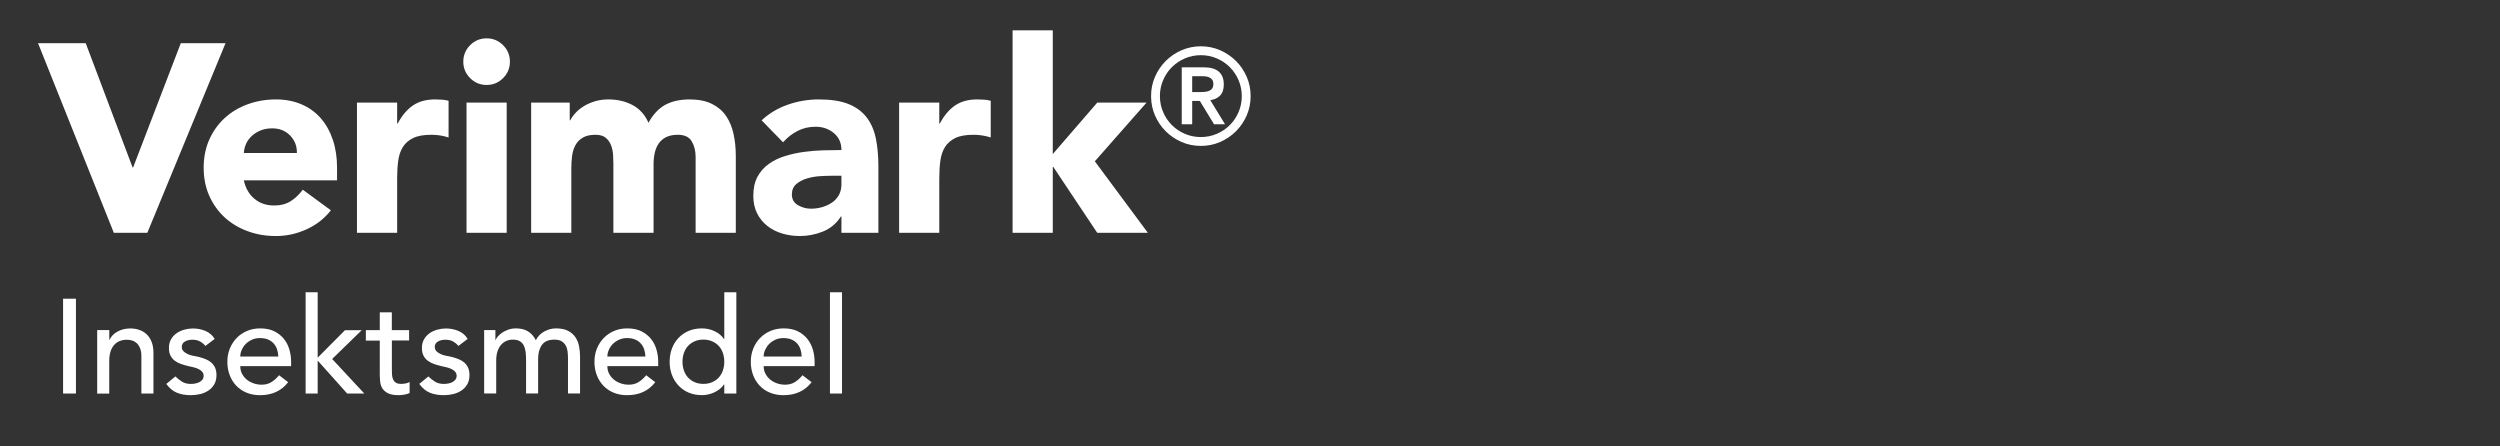 <?xml version="1.0" encoding="UTF-8"?>
<svg xmlns="http://www.w3.org/2000/svg" version="1.1" viewBox="0 0 560 100">
  <rect x="0" y="0" width="560" height="100" fill="#333333" stroke="none"/>
  <defs>
    <style>
      .cls-1 {
        fill: none;
      }

      .cls-1, .cls-2 {
        stroke-width: 0px;
      }

      .cls-2 {
        fill: #fff;
      }
    </style>
  </defs>
  <g id="Layer_2" data-name="Layer 2">
    <rect class="cls-1" x="283" y="5" width="275" height="92"/>
  </g>
  <g id="Lag_3" data-name="Lag 3">
    <g>
      <path class="cls-2" d="M8.52,9.67h10.68l10.5,27.84h.12l10.68-27.84h10.02l-17.52,42.48h-7.5L8.52,9.67Z"/>
      <path class="cls-2" d="M74.12,47.11c-1.44,1.84-3.26,3.26-5.46,4.26-2.2,1-4.48,1.5-6.84,1.5s-4.35-.36-6.33-1.08c-1.98-.72-3.7-1.75-5.16-3.09-1.46-1.34-2.61-2.95-3.45-4.83-.84-1.88-1.26-3.98-1.26-6.3s.42-4.42,1.26-6.3c.84-1.88,1.99-3.49,3.45-4.83,1.46-1.34,3.18-2.37,5.16-3.09s4.09-1.08,6.33-1.08c2.08,0,3.97.36,5.67,1.08,1.7.72,3.14,1.75,4.32,3.09,1.18,1.34,2.09,2.95,2.73,4.83.64,1.88.96,3.98.96,6.3v2.82h-20.88c.36,1.72,1.14,3.09,2.34,4.11,1.2,1.02,2.68,1.53,4.44,1.53,1.48,0,2.73-.33,3.75-.99,1.02-.66,1.91-1.51,2.67-2.55l6.3,4.62ZM66.5,34.27c.04-1.52-.46-2.82-1.5-3.9-1.04-1.08-2.38-1.62-4.02-1.62-1,0-1.88.16-2.64.48-.76.32-1.41.73-1.95,1.23-.54.5-.96,1.08-1.26,1.74s-.47,1.35-.51,2.07h11.88Z"/>
      <path class="cls-2" d="M79.96,22.99h9v4.68h.12c.96-1.8,2.1-3.15,3.42-4.05,1.32-.9,2.98-1.35,4.98-1.35.52,0,1.04.02,1.56.06.52.04,1,.12,1.44.24v8.22c-.64-.2-1.27-.35-1.89-.45-.62-.1-1.27-.15-1.95-.15-1.72,0-3.08.24-4.08.72-1,.48-1.77,1.15-2.31,2.01-.54.86-.89,1.89-1.05,3.09-.16,1.2-.24,2.52-.24,3.96v12.18h-9v-29.16Z"/>
      <path class="cls-2" d="M103.78,13.81c0-1.44.51-2.67,1.53-3.69,1.02-1.02,2.25-1.53,3.69-1.53s2.67.51,3.69,1.53c1.02,1.02,1.53,2.25,1.53,3.69s-.51,2.67-1.53,3.69c-1.02,1.02-2.25,1.53-3.69,1.53s-2.67-.51-3.69-1.53c-1.02-1.02-1.53-2.25-1.53-3.69ZM104.5,22.99h9v29.16h-9v-29.16Z"/>
      <path class="cls-2" d="M118.98,22.99h8.64v3.96h.12c.28-.56.68-1.12,1.2-1.68.52-.56,1.14-1.06,1.86-1.5.72-.44,1.54-.8,2.46-1.08.92-.28,1.92-.42,3-.42,2.04,0,3.85.42,5.43,1.26,1.58.84,2.77,2.16,3.57,3.96,1.04-1.88,2.3-3.22,3.78-4.02,1.48-.8,3.3-1.2,5.46-1.2,1.96,0,3.61.33,4.95.99,1.34.66,2.4,1.56,3.18,2.7.78,1.14,1.34,2.48,1.68,4.02.34,1.54.51,3.19.51,4.95v17.22h-9v-16.98c0-1.36-.29-2.53-.87-3.51-.58-.98-1.61-1.47-3.09-1.47-1.04,0-1.91.17-2.61.51-.7.34-1.26.81-1.68,1.41s-.72,1.3-.9,2.1c-.18.8-.27,1.64-.27,2.52v15.42h-9v-15.42c0-.52-.02-1.16-.06-1.92-.04-.76-.18-1.48-.42-2.16-.24-.68-.63-1.26-1.17-1.74-.54-.48-1.33-.72-2.37-.72-1.16,0-2.1.21-2.82.63-.72.42-1.27.98-1.65,1.68-.38.7-.63,1.49-.75,2.37-.12.88-.18,1.8-.18,2.76v14.52h-9v-29.16Z"/>
      <path class="cls-2" d="M188.48,48.49h-.12c-1,1.56-2.33,2.68-3.99,3.36-1.66.68-3.41,1.02-5.25,1.02-1.36,0-2.67-.19-3.93-.57-1.26-.38-2.37-.95-3.33-1.71s-1.72-1.7-2.28-2.82c-.56-1.12-.84-2.42-.84-3.9,0-1.68.31-3.1.93-4.26.62-1.16,1.46-2.12,2.52-2.88,1.06-.76,2.27-1.35,3.63-1.77,1.36-.42,2.77-.73,4.23-.93,1.46-.2,2.92-.32,4.38-.36,1.46-.04,2.81-.06,4.05-.06,0-1.6-.57-2.87-1.71-3.81-1.14-.94-2.49-1.41-4.05-1.41s-2.83.31-4.05.93c-1.22.62-2.31,1.47-3.27,2.55l-4.8-4.92c1.68-1.56,3.64-2.73,5.88-3.51,2.24-.78,4.56-1.17,6.96-1.17,2.64,0,4.81.33,6.51.99,1.7.66,3.06,1.63,4.08,2.91,1.02,1.28,1.73,2.85,2.13,4.71.4,1.86.6,4.01.6,6.45v14.82h-8.28v-3.66ZM186.26,39.37c-.68,0-1.53.03-2.55.09-1.02.06-2,.23-2.94.51-.94.28-1.74.7-2.4,1.26-.66.56-.99,1.34-.99,2.34,0,1.08.46,1.88,1.38,2.4s1.88.78,2.88.78c.88,0,1.73-.12,2.55-.36.82-.24,1.55-.58,2.19-1.02.64-.44,1.15-1,1.53-1.68.38-.68.57-1.48.57-2.4v-1.92h-2.22Z"/>
      <path class="cls-2" d="M201.4,22.99h9v4.68h.12c.96-1.8,2.1-3.15,3.42-4.05,1.32-.9,2.98-1.35,4.98-1.35.52,0,1.04.02,1.56.06.52.04,1,.12,1.44.24v8.22c-.64-.2-1.27-.35-1.89-.45s-1.27-.15-1.95-.15c-1.72,0-3.08.24-4.08.72-1,.48-1.77,1.15-2.31,2.01-.54.86-.89,1.89-1.05,3.09-.16,1.2-.24,2.52-.24,3.96v12.18h-9v-29.16Z"/>
      <path class="cls-2" d="M226.82,6.79h9v27.72l9.96-11.52h11.04l-11.58,13.14,11.88,16.02h-11.34l-9.84-14.76h-.12v14.76h-9V6.79Z"/>
      <path class="cls-2" d="M257.84,21.53c0-1.54.29-2.99.88-4.33s1.39-2.53,2.4-3.54c1.01-1.01,2.19-1.81,3.54-2.4s2.79-.89,4.33-.89,2.99.3,4.33.89,2.53,1.39,3.54,2.4c1.01,1.01,1.81,2.19,2.4,3.54.59,1.35.88,2.79.88,4.33s-.3,2.99-.88,4.33c-.59,1.35-1.39,2.53-2.4,3.54-1.01,1.01-2.19,1.81-3.54,2.4s-2.79.88-4.33.88-2.99-.29-4.33-.88-2.53-1.39-3.54-2.4c-1.01-1.01-1.81-2.19-2.4-3.54-.59-1.35-.88-2.79-.88-4.33ZM259.82,21.53c0,1.26.24,2.45.72,3.57.48,1.12,1.13,2.09,1.96,2.92s1.8,1.49,2.92,1.96c1.12.48,2.31.72,3.57.72s2.45-.24,3.57-.72c1.12-.48,2.09-1.13,2.92-1.96.83-.83,1.49-1.8,1.96-2.92.48-1.12.72-2.31.72-3.57s-.24-2.45-.72-3.57c-.48-1.12-1.14-2.09-1.96-2.92-.83-.83-1.81-1.48-2.92-1.96-1.12-.48-2.31-.72-3.57-.72s-2.45.24-3.57.72c-1.12.48-2.09,1.14-2.92,1.96-.83.83-1.49,1.81-1.96,2.92-.48,1.12-.72,2.31-.72,3.57ZM264.71,15.08h4.92c1.54,0,2.67.33,3.41.99.73.66,1.09,1.61,1.09,2.85,0,1.12-.29,1.96-.86,2.52-.58.56-1.3.89-2.17.99l3.3,5.4h-2.46l-3.18-5.22h-1.71v5.22h-2.34v-12.75ZM267.05,20.63h1.71c.36,0,.72-.02,1.08-.05.36-.03.68-.1.98-.22.29-.12.52-.3.7-.54.18-.24.27-.57.27-.99s-.09-.75-.27-.99c-.18-.24-.42-.42-.7-.54-.29-.12-.62-.19-.98-.21-.36-.02-.72-.03-1.08-.03h-1.71v3.57Z"/>
    </g>
    <g>
      <path class="cls-2" d="M14.13,66.91h2.88v21.24h-2.88v-21.24Z"/>
      <path class="cls-2" d="M21.78,73.93h2.7v2.19h.06c.34-.76.93-1.38,1.77-1.84.84-.47,1.81-.71,2.91-.71.68,0,1.33.11,1.96.32.63.21,1.18.54,1.65.97.47.44.84,1,1.12,1.7.28.69.42,1.5.42,2.44v9.15h-2.7v-8.4c0-.66-.09-1.22-.27-1.69-.18-.47-.42-.85-.72-1.14-.3-.29-.65-.5-1.04-.63-.39-.13-.79-.19-1.21-.19-.56,0-1.08.09-1.56.27s-.9.46-1.26.86c-.36.39-.64.88-.84,1.48-.2.6-.3,1.31-.3,2.13v7.32h-2.7v-14.22Z"/>
      <path class="cls-2" d="M46.02,77.5c-.32-.4-.72-.73-1.19-1-.47-.27-1.05-.4-1.73-.4-.64,0-1.2.13-1.67.4-.47.27-.71.67-.71,1.19,0,.42.14.76.41,1.02.27.26.59.47.96.63.37.16.77.28,1.19.36s.78.15,1.08.21c.58.14,1.12.31,1.63.51.51.2.95.46,1.32.78.37.32.66.71.87,1.17s.31,1.02.31,1.68c0,.8-.17,1.49-.51,2.06-.34.57-.78,1.04-1.32,1.39-.54.36-1.15.62-1.84.78s-1.39.24-2.08.24c-1.18,0-2.22-.18-3.1-.54-.89-.36-1.69-1.02-2.39-1.98l2.04-1.68c.44.44.93.83,1.47,1.17s1.2.51,1.98.51c.34,0,.68-.03,1.04-.1.35-.07.66-.18.93-.33.27-.15.49-.34.66-.57.17-.23.25-.5.25-.79,0-.4-.12-.73-.38-.99-.25-.26-.55-.46-.9-.62-.35-.15-.72-.27-1.11-.36-.39-.09-.74-.17-1.04-.23-.58-.14-1.13-.3-1.65-.48-.52-.18-.98-.42-1.38-.72-.4-.3-.72-.68-.96-1.14-.24-.46-.36-1.03-.36-1.71,0-.74.15-1.38.46-1.93s.72-1,1.23-1.37c.51-.36,1.09-.63,1.74-.81.65-.18,1.31-.27,1.96-.27.96,0,1.88.18,2.76.54.88.36,1.58.96,2.1,1.8l-2.1,1.59Z"/>
      <path class="cls-2" d="M53.82,82.03c0,.62.13,1.19.4,1.7s.62.94,1.06,1.3.95.64,1.53.84c.58.2,1.18.3,1.8.3.84,0,1.57-.19,2.19-.58.62-.39,1.19-.9,1.71-1.54l2.04,1.56c-1.5,1.94-3.6,2.91-6.3,2.91-1.12,0-2.14-.19-3.04-.57-.91-.38-1.68-.9-2.31-1.58-.63-.67-1.12-1.46-1.46-2.37-.34-.91-.51-1.89-.51-2.96s.18-2.04.55-2.96c.37-.91.88-1.7,1.53-2.37.65-.67,1.42-1.2,2.32-1.58s1.88-.57,2.94-.57c1.26,0,2.33.22,3.2.66.87.44,1.58,1.02,2.15,1.72.56.71.96,1.51,1.21,2.4.25.89.38,1.79.38,2.71v.96h-11.4ZM62.34,79.87c-.02-.6-.12-1.15-.29-1.65s-.43-.93-.77-1.31c-.34-.37-.76-.66-1.27-.87-.51-.21-1.1-.31-1.78-.31s-1.27.12-1.82.38c-.55.25-1.02.58-1.4.97-.38.4-.67.85-.88,1.33-.21.49-.31.98-.31,1.46h8.52Z"/>
      <path class="cls-2" d="M68.46,65.47h2.7v14.64l6.12-6.15h3.75l-6.63,6.45,7.2,7.74h-3.84l-6.6-7.38v7.38h-2.7v-22.68Z"/>
      <path class="cls-2" d="M91.65,76.27h-3.87v6.45c0,.4,0,.79.03,1.18s.09.74.23,1.05c.13.31.33.56.6.75.27.19.66.29,1.19.29.32,0,.65-.03.99-.09.34-.06.65-.17.93-.33v2.46c-.32.18-.73.3-1.25.38-.51.07-.91.11-1.19.11-1.04,0-1.84-.15-2.42-.44-.57-.29-.99-.66-1.26-1.12-.27-.46-.43-.97-.48-1.54-.05-.57-.08-1.14-.08-1.72v-7.41h-3.12v-2.34h3.12v-3.99h2.7v3.99h3.87v2.34Z"/>
      <path class="cls-2" d="M102.69,77.5c-.32-.4-.72-.73-1.19-1-.47-.27-1.05-.4-1.73-.4-.64,0-1.2.13-1.67.4-.47.27-.71.67-.71,1.19,0,.42.14.76.41,1.02.27.26.59.47.96.63.37.16.77.28,1.19.36s.78.15,1.08.21c.58.14,1.12.31,1.63.51.51.2.95.46,1.32.78.37.32.66.71.87,1.17s.31,1.02.31,1.68c0,.8-.17,1.49-.51,2.06-.34.57-.78,1.04-1.32,1.39-.54.36-1.15.62-1.84.78s-1.39.24-2.08.24c-1.18,0-2.22-.18-3.1-.54-.89-.36-1.69-1.02-2.39-1.98l2.04-1.68c.44.44.93.83,1.47,1.17s1.2.51,1.98.51c.34,0,.68-.03,1.04-.1.35-.07.66-.18.93-.33.27-.15.49-.34.66-.57.17-.23.25-.5.25-.79,0-.4-.12-.73-.38-.99-.25-.26-.55-.46-.9-.62-.35-.15-.72-.27-1.11-.36-.39-.09-.74-.17-1.04-.23-.58-.14-1.13-.3-1.65-.48-.52-.18-.98-.42-1.38-.72-.4-.3-.72-.68-.96-1.14-.24-.46-.36-1.03-.36-1.71,0-.74.15-1.38.46-1.93s.72-1,1.23-1.37c.51-.36,1.09-.63,1.74-.81.65-.18,1.31-.27,1.96-.27.96,0,1.88.18,2.76.54.88.36,1.58.96,2.1,1.8l-2.1,1.59Z"/>
      <path class="cls-2" d="M108.45,73.93h2.52v2.22h.06c.06-.2.21-.45.46-.75.25-.3.57-.58.96-.86.39-.27.85-.5,1.38-.69.53-.19,1.11-.29,1.76-.29,1.06,0,1.95.22,2.67.66.72.44,1.31,1.1,1.77,1.98.46-.88,1.11-1.54,1.95-1.98.84-.44,1.69-.66,2.55-.66,1.1,0,2,.18,2.7.54s1.25.83,1.65,1.42c.4.59.67,1.26.82,2.01s.23,1.53.23,2.33v8.28h-2.7v-7.92c0-.54-.04-1.06-.1-1.56-.07-.5-.21-.94-.44-1.32s-.53-.68-.93-.92c-.4-.23-.93-.34-1.59-.34-1.3,0-2.23.4-2.79,1.2-.56.8-.84,1.83-.84,3.09v7.77h-2.7v-7.44c0-.68-.04-1.3-.1-1.86-.07-.56-.21-1.04-.42-1.46-.21-.41-.51-.73-.9-.96-.39-.23-.92-.34-1.57-.34-.48,0-.95.09-1.4.28-.45.19-.85.48-1.19.86-.34.38-.61.87-.81,1.46-.2.59-.3,1.29-.3,2.08v7.38h-2.7v-14.22Z"/>
      <path class="cls-2" d="M136.05,82.03c0,.62.13,1.19.4,1.7s.62.94,1.06,1.3.95.64,1.53.84c.58.2,1.18.3,1.8.3.84,0,1.57-.19,2.19-.58.62-.39,1.19-.9,1.71-1.54l2.04,1.56c-1.5,1.94-3.6,2.91-6.3,2.91-1.12,0-2.14-.19-3.04-.57-.91-.38-1.68-.9-2.31-1.58-.63-.67-1.12-1.46-1.46-2.37-.34-.91-.51-1.89-.51-2.96s.18-2.04.55-2.96c.37-.91.88-1.7,1.53-2.37.65-.67,1.42-1.2,2.32-1.58s1.88-.57,2.94-.57c1.26,0,2.33.22,3.2.66.87.44,1.58,1.02,2.15,1.72.56.71.96,1.51,1.21,2.4.25.89.38,1.79.38,2.71v.96h-11.4ZM144.57,79.87c-.02-.6-.12-1.15-.29-1.65s-.43-.93-.77-1.31c-.34-.37-.76-.66-1.27-.87-.51-.21-1.1-.31-1.78-.31s-1.27.12-1.82.38c-.55.25-1.02.58-1.4.97-.38.4-.67.85-.88,1.33-.21.49-.31.98-.31,1.46h8.52Z"/>
      <path class="cls-2" d="M164.94,88.15h-2.7v-2.04h-.06c-.52.76-1.24,1.35-2.15,1.77-.91.42-1.84.63-2.8.63-1.1,0-2.1-.19-2.98-.57-.89-.38-1.65-.91-2.28-1.59s-1.12-1.47-1.46-2.37c-.34-.9-.51-1.88-.51-2.94s.17-2.04.51-2.96c.34-.91.83-1.7,1.46-2.37s1.39-1.2,2.28-1.58c.89-.38,1.88-.57,2.98-.57,1.02,0,1.98.21,2.88.65.9.43,1.59,1.01,2.07,1.75h.06v-10.5h2.7v22.68ZM157.56,85.99c.72,0,1.37-.12,1.95-.38.58-.25,1.07-.59,1.47-1.02.4-.43.71-.95.93-1.56.22-.61.33-1.27.33-2s-.11-1.38-.33-2c-.22-.61-.53-1.13-.93-1.56-.4-.43-.89-.77-1.47-1.02-.58-.25-1.23-.38-1.95-.38s-1.37.12-1.95.38-1.07.59-1.47,1.02c-.4.43-.71.95-.93,1.56-.22.61-.33,1.28-.33,2s.11,1.39.33,2c.22.61.53,1.13.93,1.56.4.43.89.77,1.47,1.02s1.23.38,1.95.38Z"/>
      <path class="cls-2" d="M171.06,82.03c0,.62.13,1.19.41,1.7.27.51.62.94,1.06,1.3.44.36.95.64,1.53.84.58.2,1.18.3,1.8.3.84,0,1.57-.19,2.19-.58.62-.39,1.19-.9,1.71-1.54l2.04,1.56c-1.5,1.94-3.6,2.91-6.3,2.91-1.12,0-2.13-.19-3.04-.57s-1.68-.9-2.31-1.58c-.63-.67-1.12-1.46-1.46-2.37-.34-.91-.51-1.89-.51-2.96s.18-2.04.55-2.96c.37-.91.88-1.7,1.53-2.37.65-.67,1.42-1.2,2.33-1.58.9-.38,1.88-.57,2.94-.57,1.26,0,2.33.22,3.2.66.87.44,1.58,1.02,2.14,1.72.56.71.96,1.51,1.22,2.4.25.89.38,1.79.38,2.71v.96h-11.4ZM179.58,79.87c-.02-.6-.12-1.15-.28-1.65-.17-.5-.43-.93-.77-1.31-.34-.37-.76-.66-1.27-.87-.51-.21-1.11-.31-1.79-.31s-1.27.12-1.82.38-1.01.58-1.39.97c-.38.4-.67.85-.89,1.33-.21.49-.31.98-.31,1.46h8.52Z"/>
      <path class="cls-2" d="M185.91,65.47h2.7v22.68h-2.7v-22.68Z"/>
    </g>
  </g>
</svg>